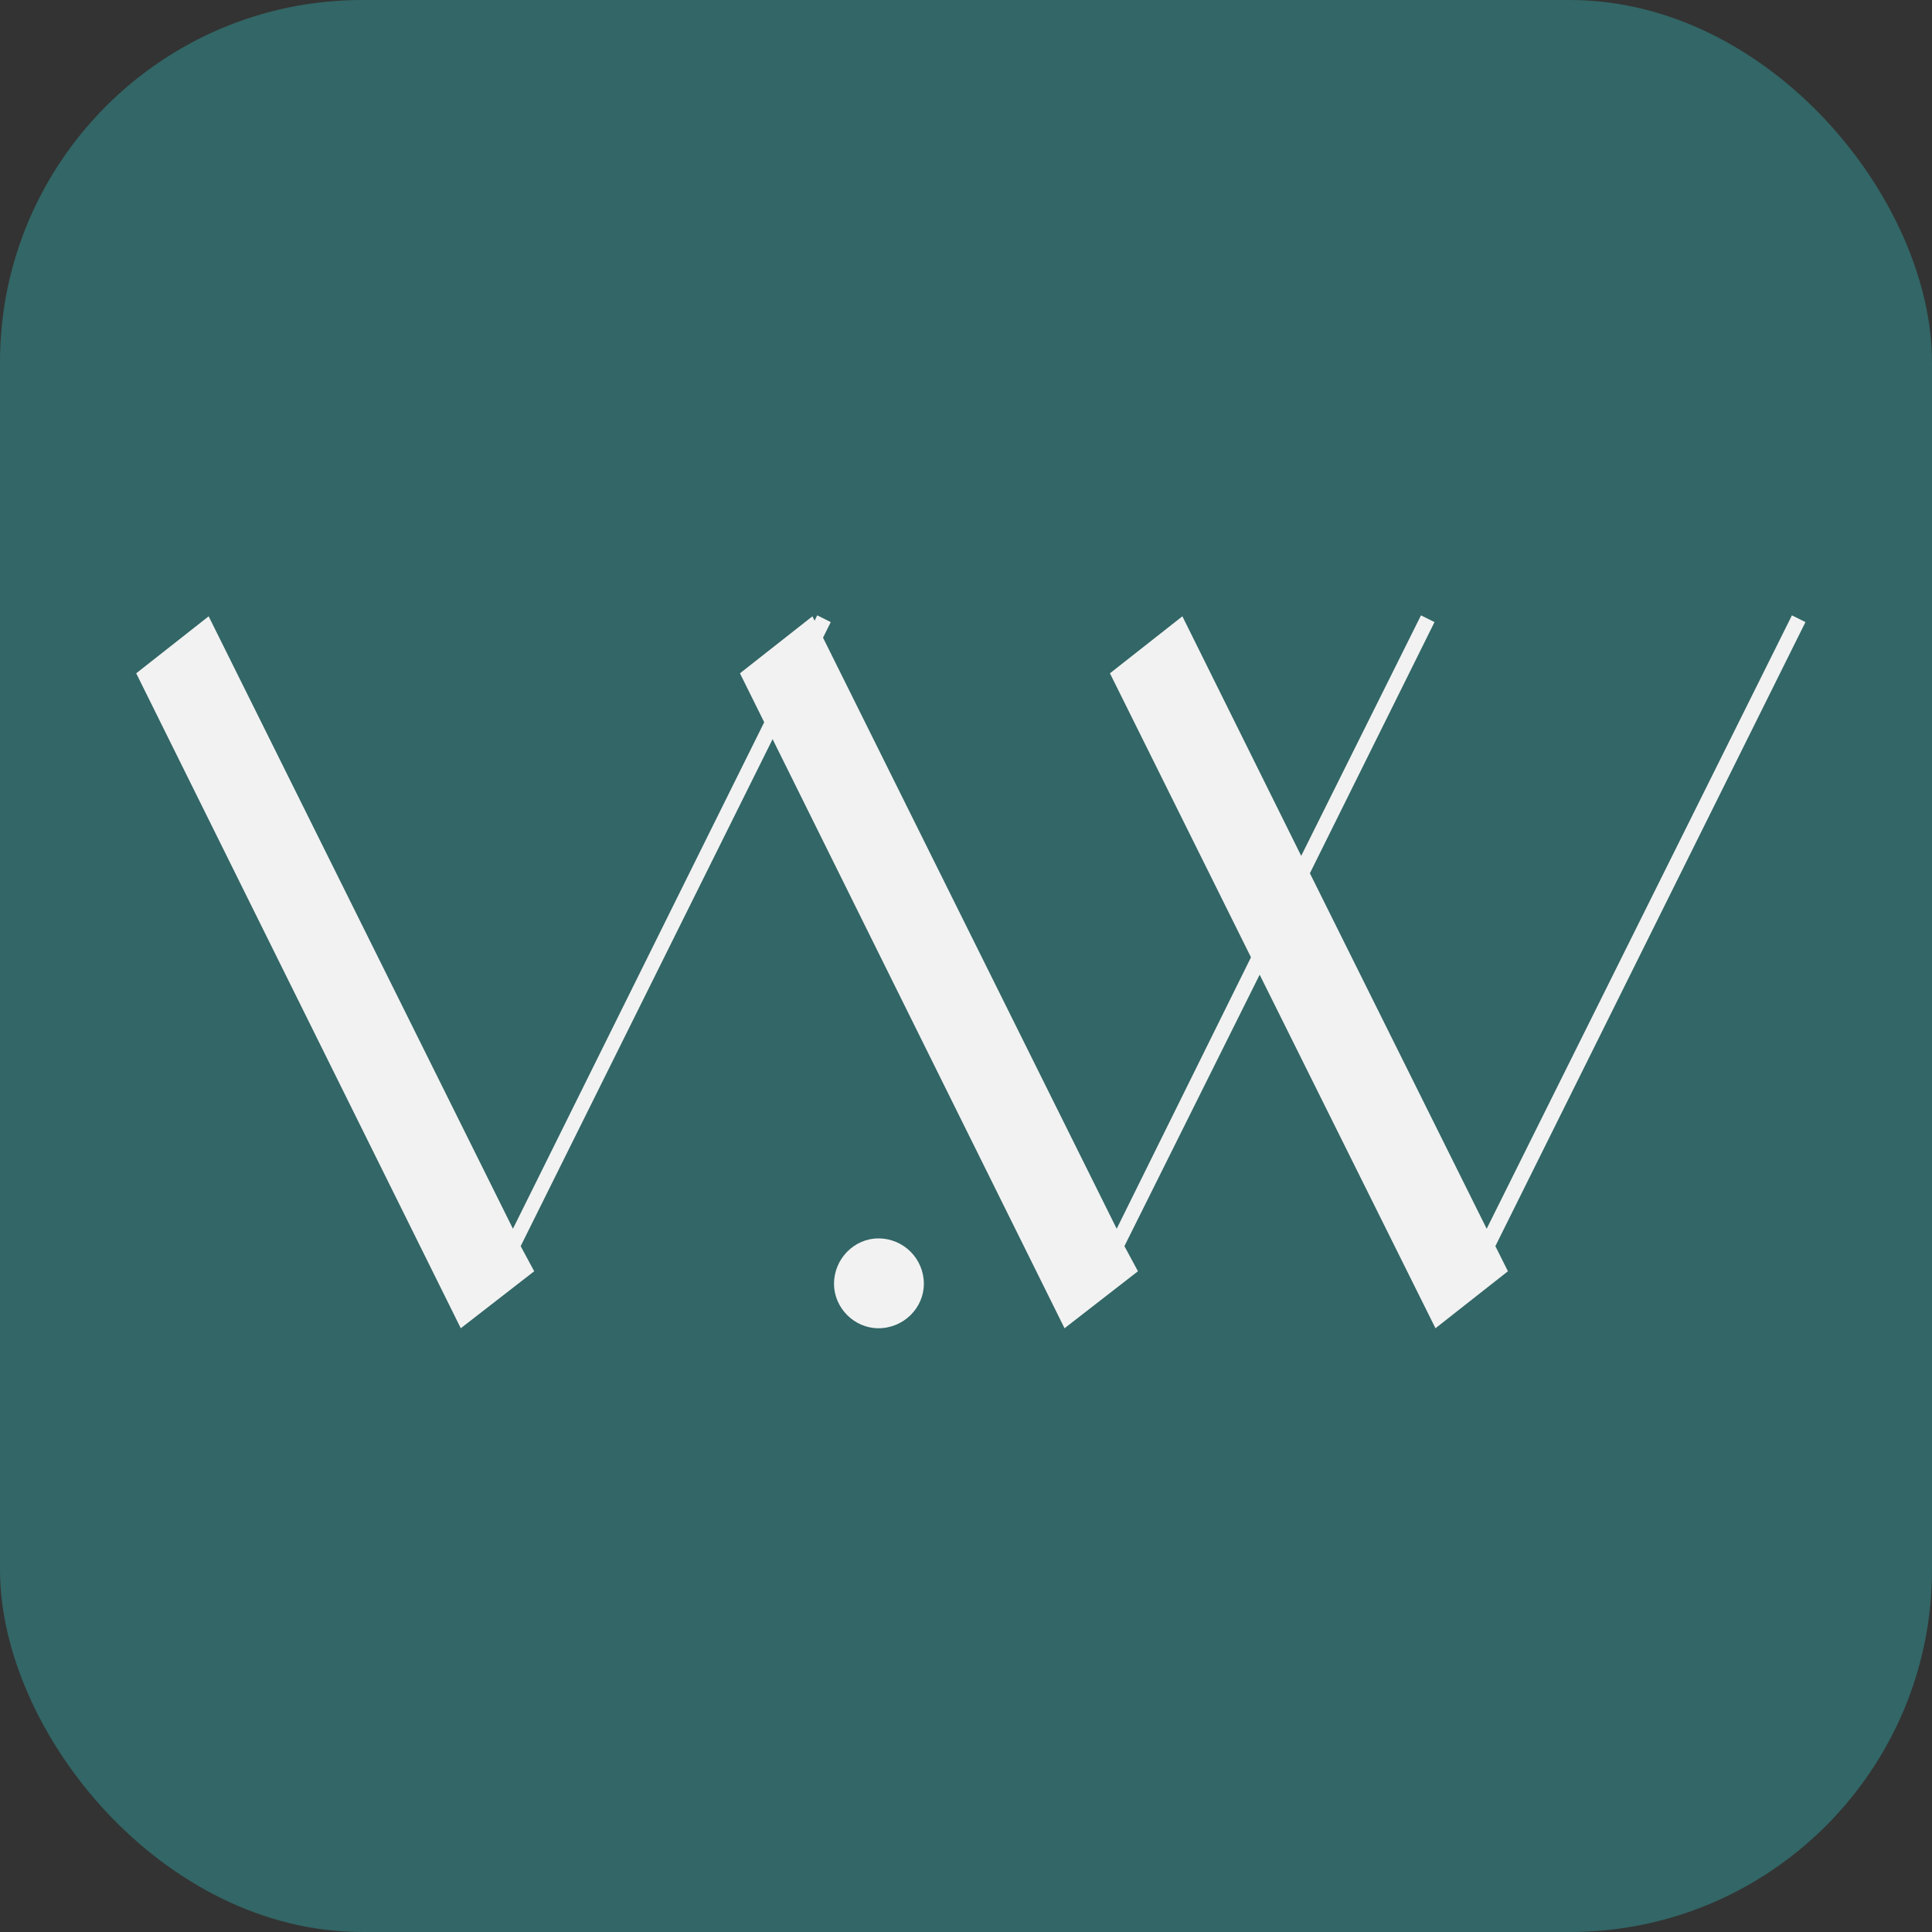 <?xml version="1.0" encoding="UTF-8"?> <svg xmlns="http://www.w3.org/2000/svg" width="32" height="32" viewBox="0 0 32 32" fill="none"><rect x="0" y="0" width="32" height="32" fill="#333333" stroke="none"/><rect width="32" height="32" rx="6" fill="#336666"></rect><path d="M13.76 10.304L8.624 20.64L8.848 21.056L7.632 22L2.256 11.152L3.456 10.208L8.496 20.352L13.536 10.192L13.76 10.304ZM14.55 22C14.15 22 13.814 21.664 13.814 21.264C13.814 20.848 14.15 20.512 14.55 20.512C14.966 20.512 15.302 20.848 15.302 21.264C15.302 21.664 14.966 22 14.55 22Z" fill="#F2F2F2"></path><path d="M29.904 10.304L24.768 20.64L24.976 21.056L23.776 22L20.864 16.144L18.624 20.64L18.848 21.056L17.632 22L12.256 11.152L13.456 10.208L18.496 20.352L20.72 15.856L18.384 11.152L19.584 10.208L21.552 14.176L23.536 10.192L23.76 10.304L21.696 14.464L24.624 20.352L29.68 10.192L29.904 10.304Z" fill="#F2F2F2"></path></svg> 